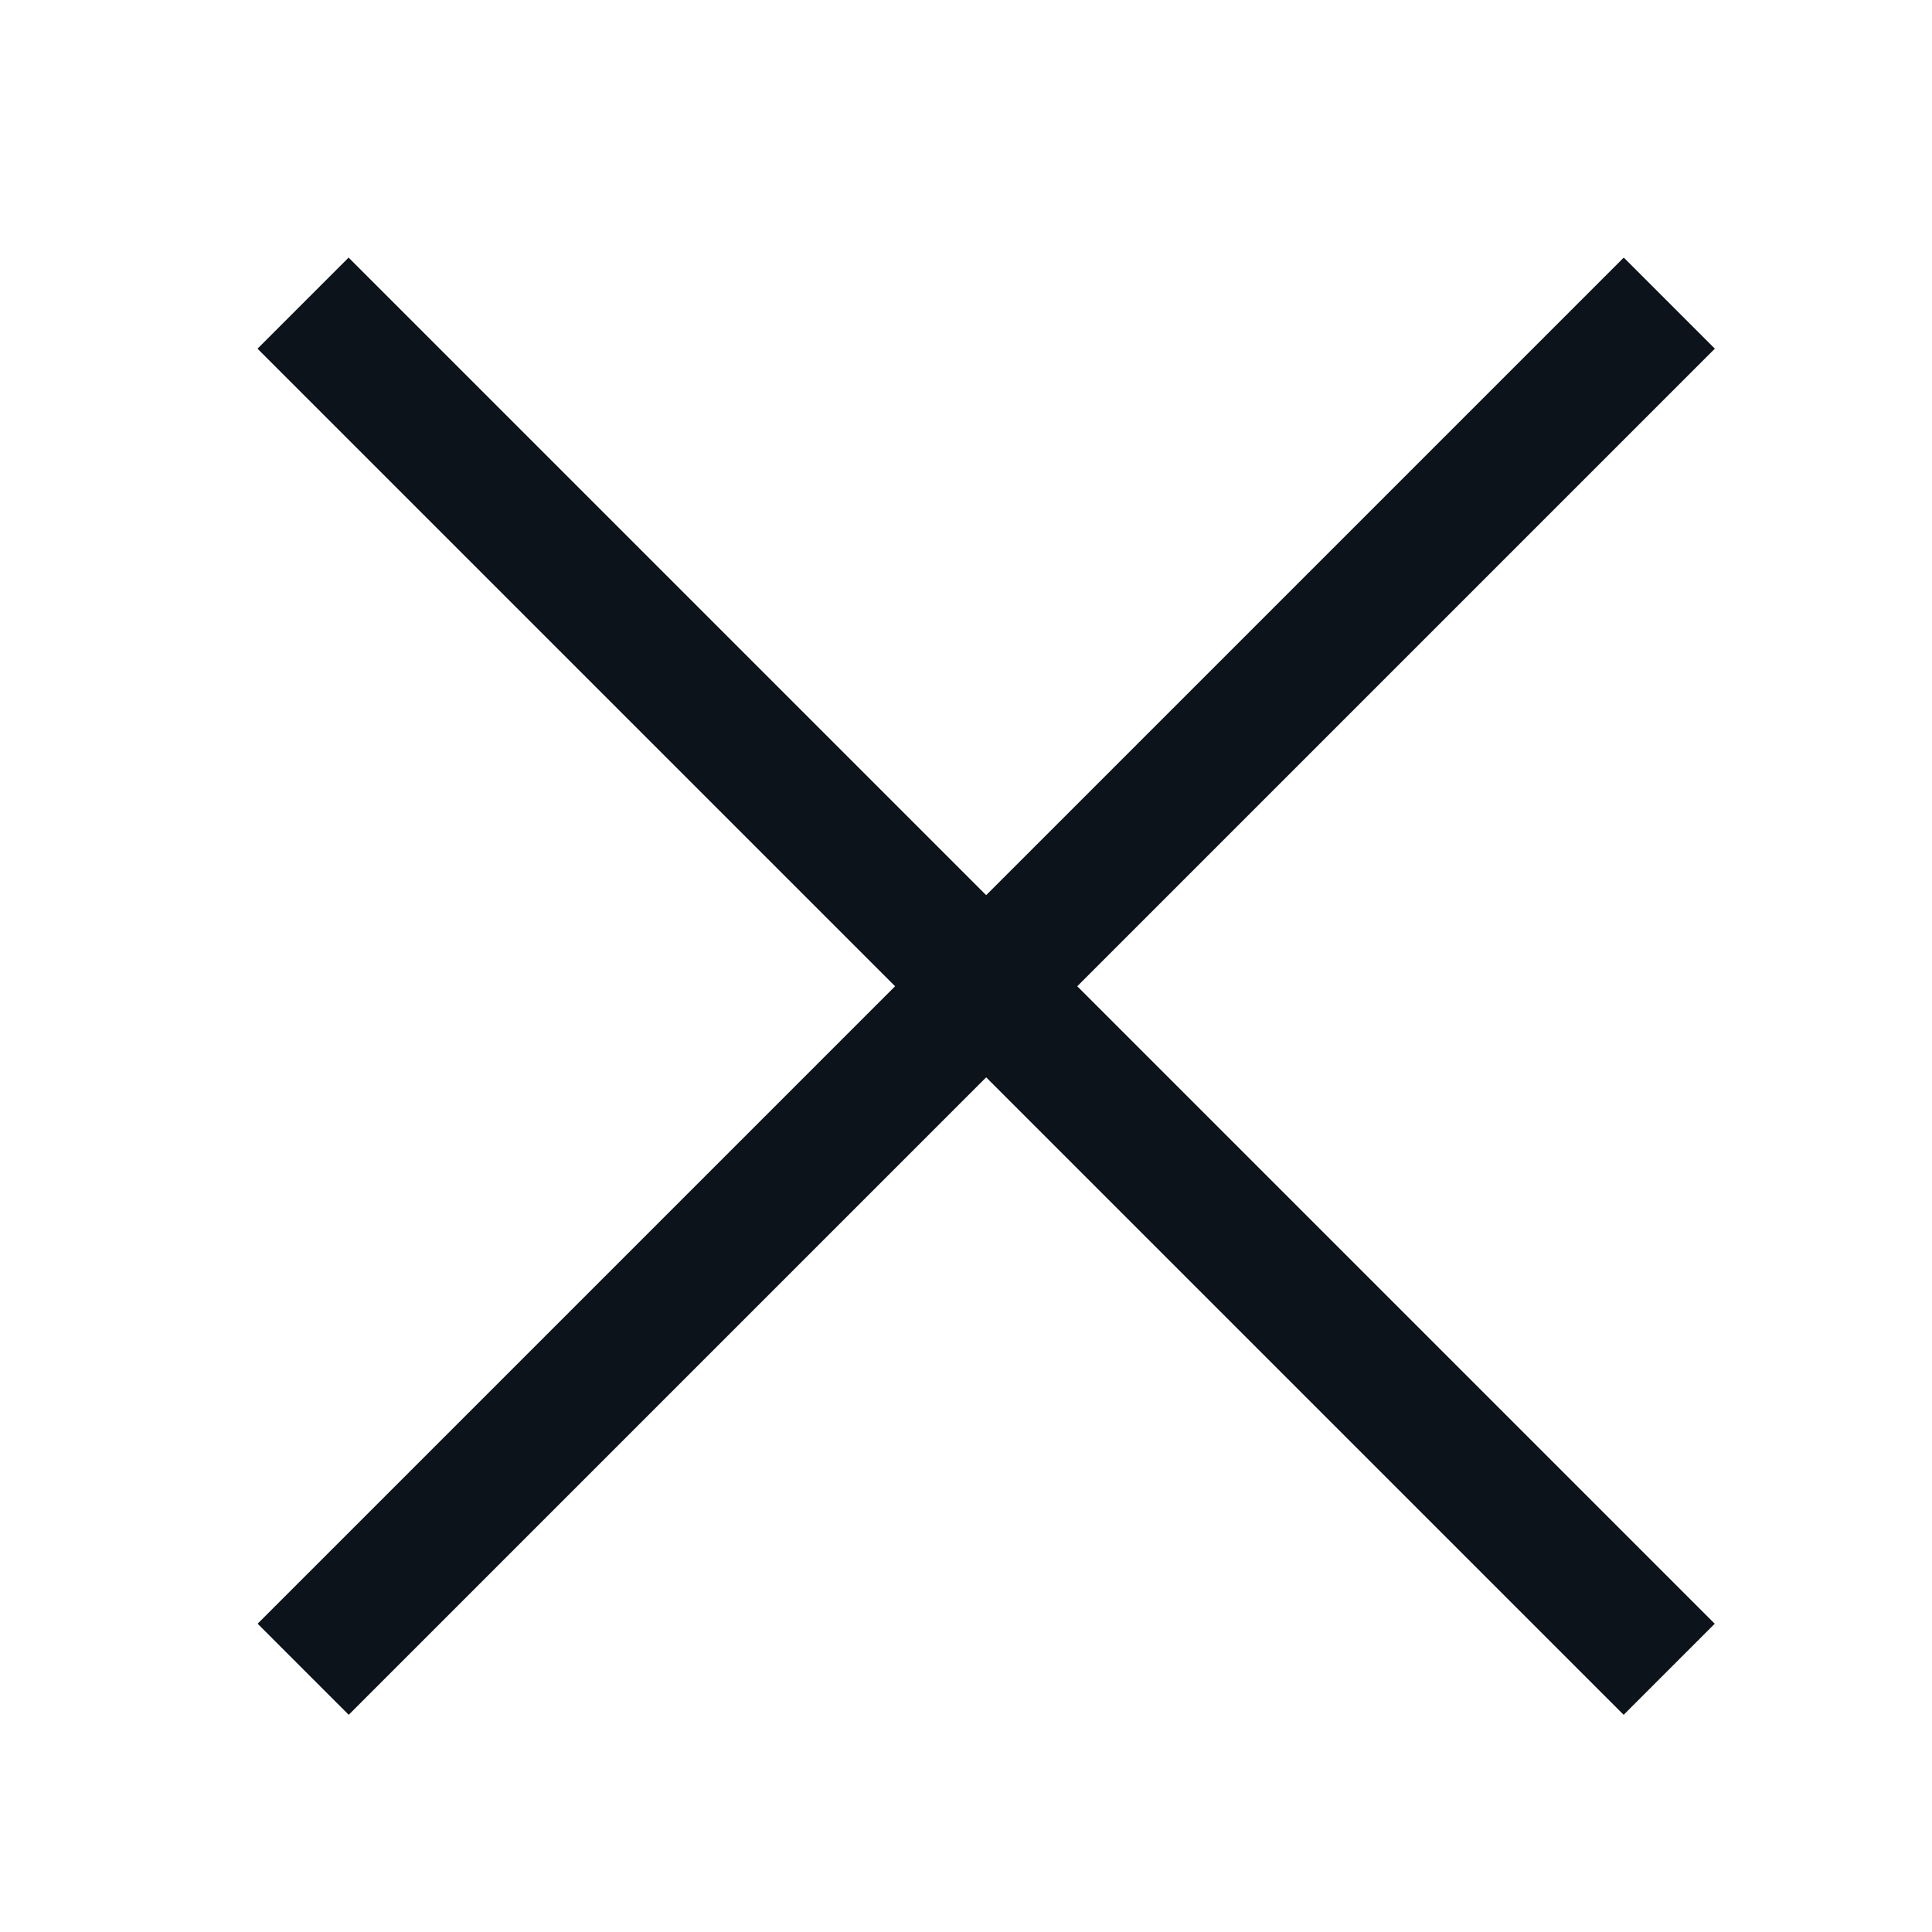 <svg xmlns="http://www.w3.org/2000/svg" width="30" height="30" viewBox="0 0 30 30"><rect width="30" height="30" fill="none"/><g transform="translate(3 6.5)"><rect width="30" height="2" transform="translate(2.413 -2.5) rotate(45)" fill="#0d131a"/><rect width="30" height="2" transform="translate(23.628 -1.086) rotate(135)" fill="#0d131a"/></g></svg>